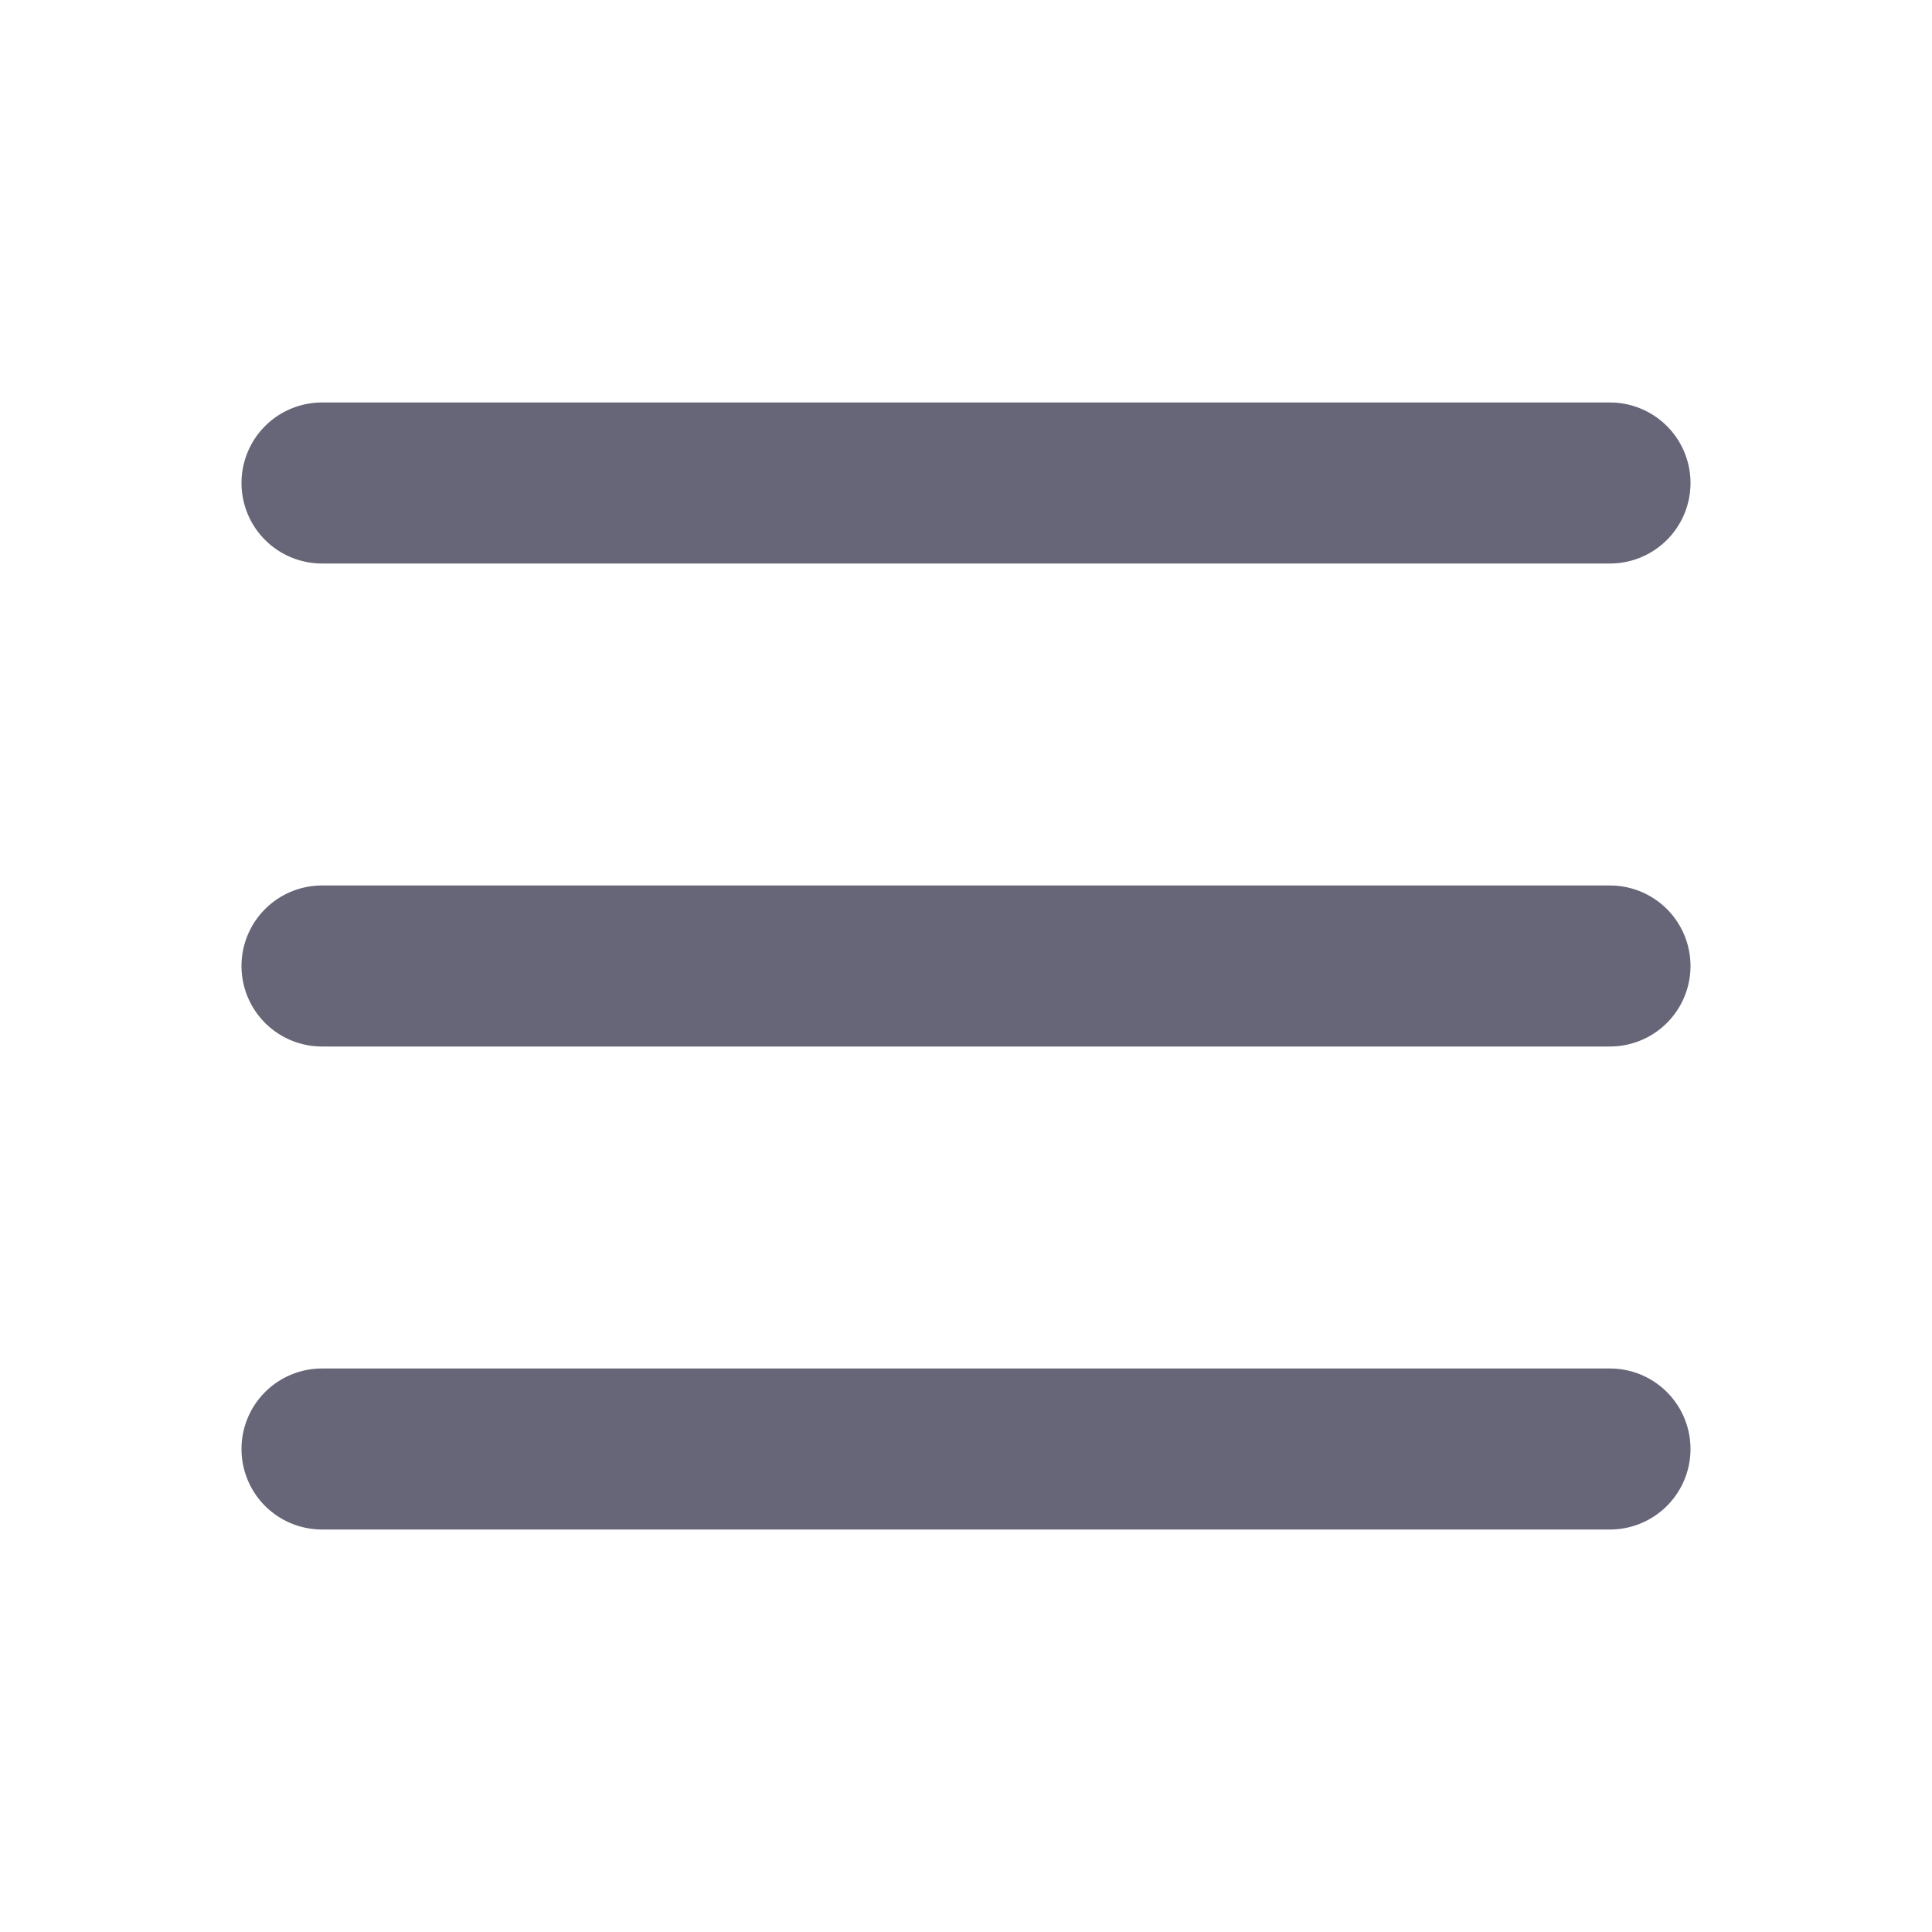 <svg width="24" height="24" fill="none" xmlns="http://www.w3.org/2000/svg"><path fill-rule="evenodd" clip-rule="evenodd" d="M3 12a1 1 0 011-1h16a1 1 0 110 2H4a1 1 0 01-1-1zM3 6a1 1 0 011-1h16a1 1 0 110 2H4a1 1 0 01-1-1zM3 18a1 1 0 011-1h16a1 1 0 110 2H4a1 1 0 01-1-1z" fill="#00001E" fill-opacity=".6"/></svg>